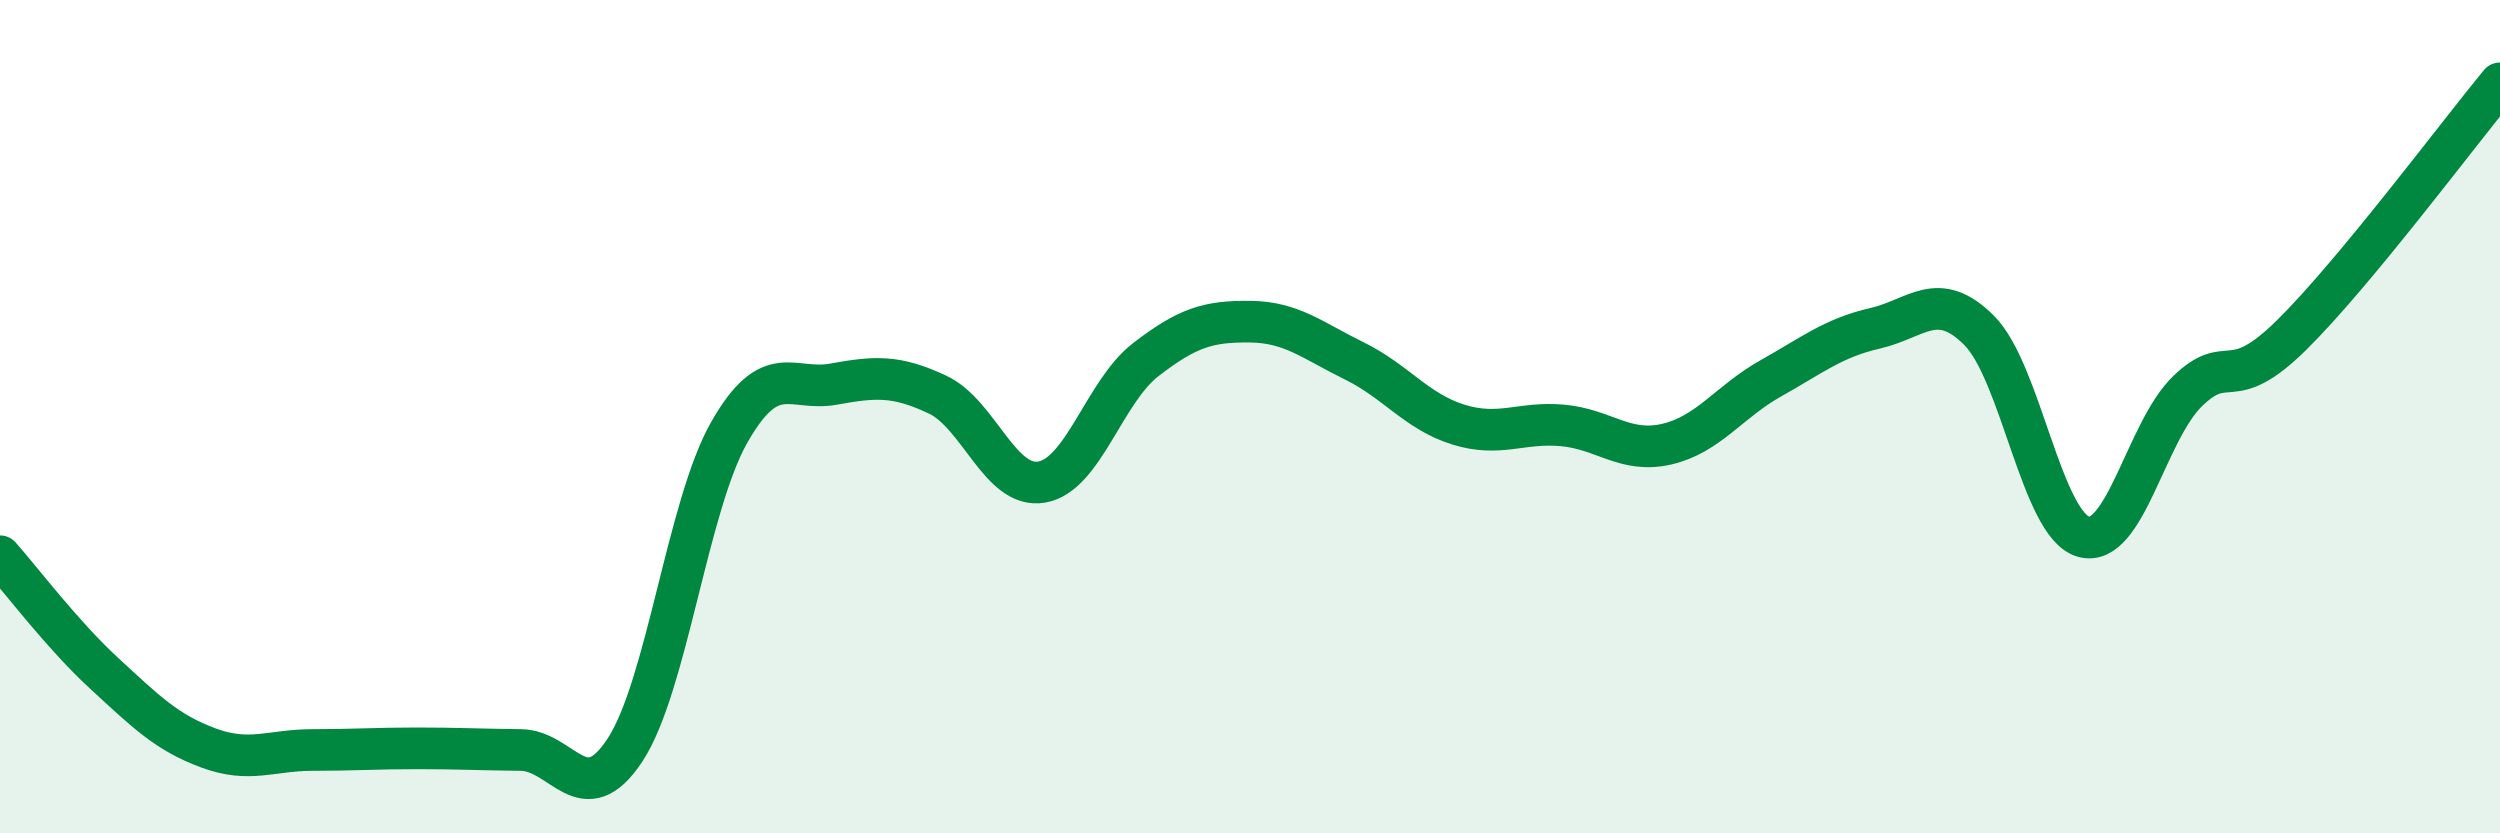 
    <svg width="60" height="20" viewBox="0 0 60 20" xmlns="http://www.w3.org/2000/svg">
      <path
        d="M 0,13.35 C 0.5,13.91 1.5,15.24 2.5,16.16 C 3.5,17.08 4,17.58 5,17.95 C 6,18.32 6.5,18 7.5,18 C 8.5,18 9,17.96 10,17.96 C 11,17.96 11.5,17.99 12.5,18 C 13.5,18.01 14,19.52 15,18 C 16,16.48 16.5,12.14 17.5,10.38 C 18.5,8.62 19,9.4 20,9.22 C 21,9.04 21.5,9 22.5,9.47 C 23.5,9.94 24,11.74 25,11.57 C 26,11.4 26.5,9.4 27.5,8.63 C 28.5,7.86 29,7.71 30,7.72 C 31,7.73 31.5,8.17 32.5,8.66 C 33.5,9.15 34,9.88 35,10.19 C 36,10.5 36.5,10.12 37.5,10.21 C 38.5,10.3 39,10.89 40,10.66 C 41,10.43 41.5,9.64 42.5,9.08 C 43.5,8.52 44,8.11 45,7.88 C 46,7.65 46.5,6.93 47.5,7.93 C 48.5,8.93 49,12.59 50,12.88 C 51,13.17 51.5,10.36 52.5,9.39 C 53.5,8.42 53.5,9.52 55,8.04 C 56.5,6.56 59,3.21 60,2L60 20L0 20Z"
        fill="#008740"
        opacity="0.1"
        stroke-linecap="round"
        stroke-linejoin="round"
      />
      <path
        d="M 0,13.35 C 0.5,13.91 1.5,15.24 2.5,16.16 C 3.5,17.08 4,17.58 5,17.95 C 6,18.32 6.5,18 7.5,18 C 8.5,18 9,17.96 10,17.96 C 11,17.96 11.5,17.99 12.5,18 C 13.5,18.01 14,19.52 15,18 C 16,16.48 16.5,12.14 17.5,10.38 C 18.5,8.62 19,9.4 20,9.22 C 21,9.04 21.5,9 22.5,9.47 C 23.5,9.94 24,11.74 25,11.57 C 26,11.4 26.5,9.4 27.5,8.63 C 28.5,7.86 29,7.71 30,7.72 C 31,7.73 31.5,8.17 32.5,8.66 C 33.5,9.15 34,9.88 35,10.19 C 36,10.5 36.5,10.12 37.5,10.21 C 38.5,10.3 39,10.89 40,10.66 C 41,10.43 41.5,9.64 42.5,9.08 C 43.5,8.52 44,8.11 45,7.88 C 46,7.65 46.5,6.93 47.5,7.93 C 48.5,8.93 49,12.59 50,12.88 C 51,13.17 51.5,10.36 52.5,9.39 C 53.5,8.42 53.5,9.52 55,8.04 C 56.5,6.56 59,3.21 60,2"
        stroke="#008740"
        stroke-width="1"
        fill="none"
        stroke-linecap="round"
        stroke-linejoin="round"
      />
    </svg>
  
